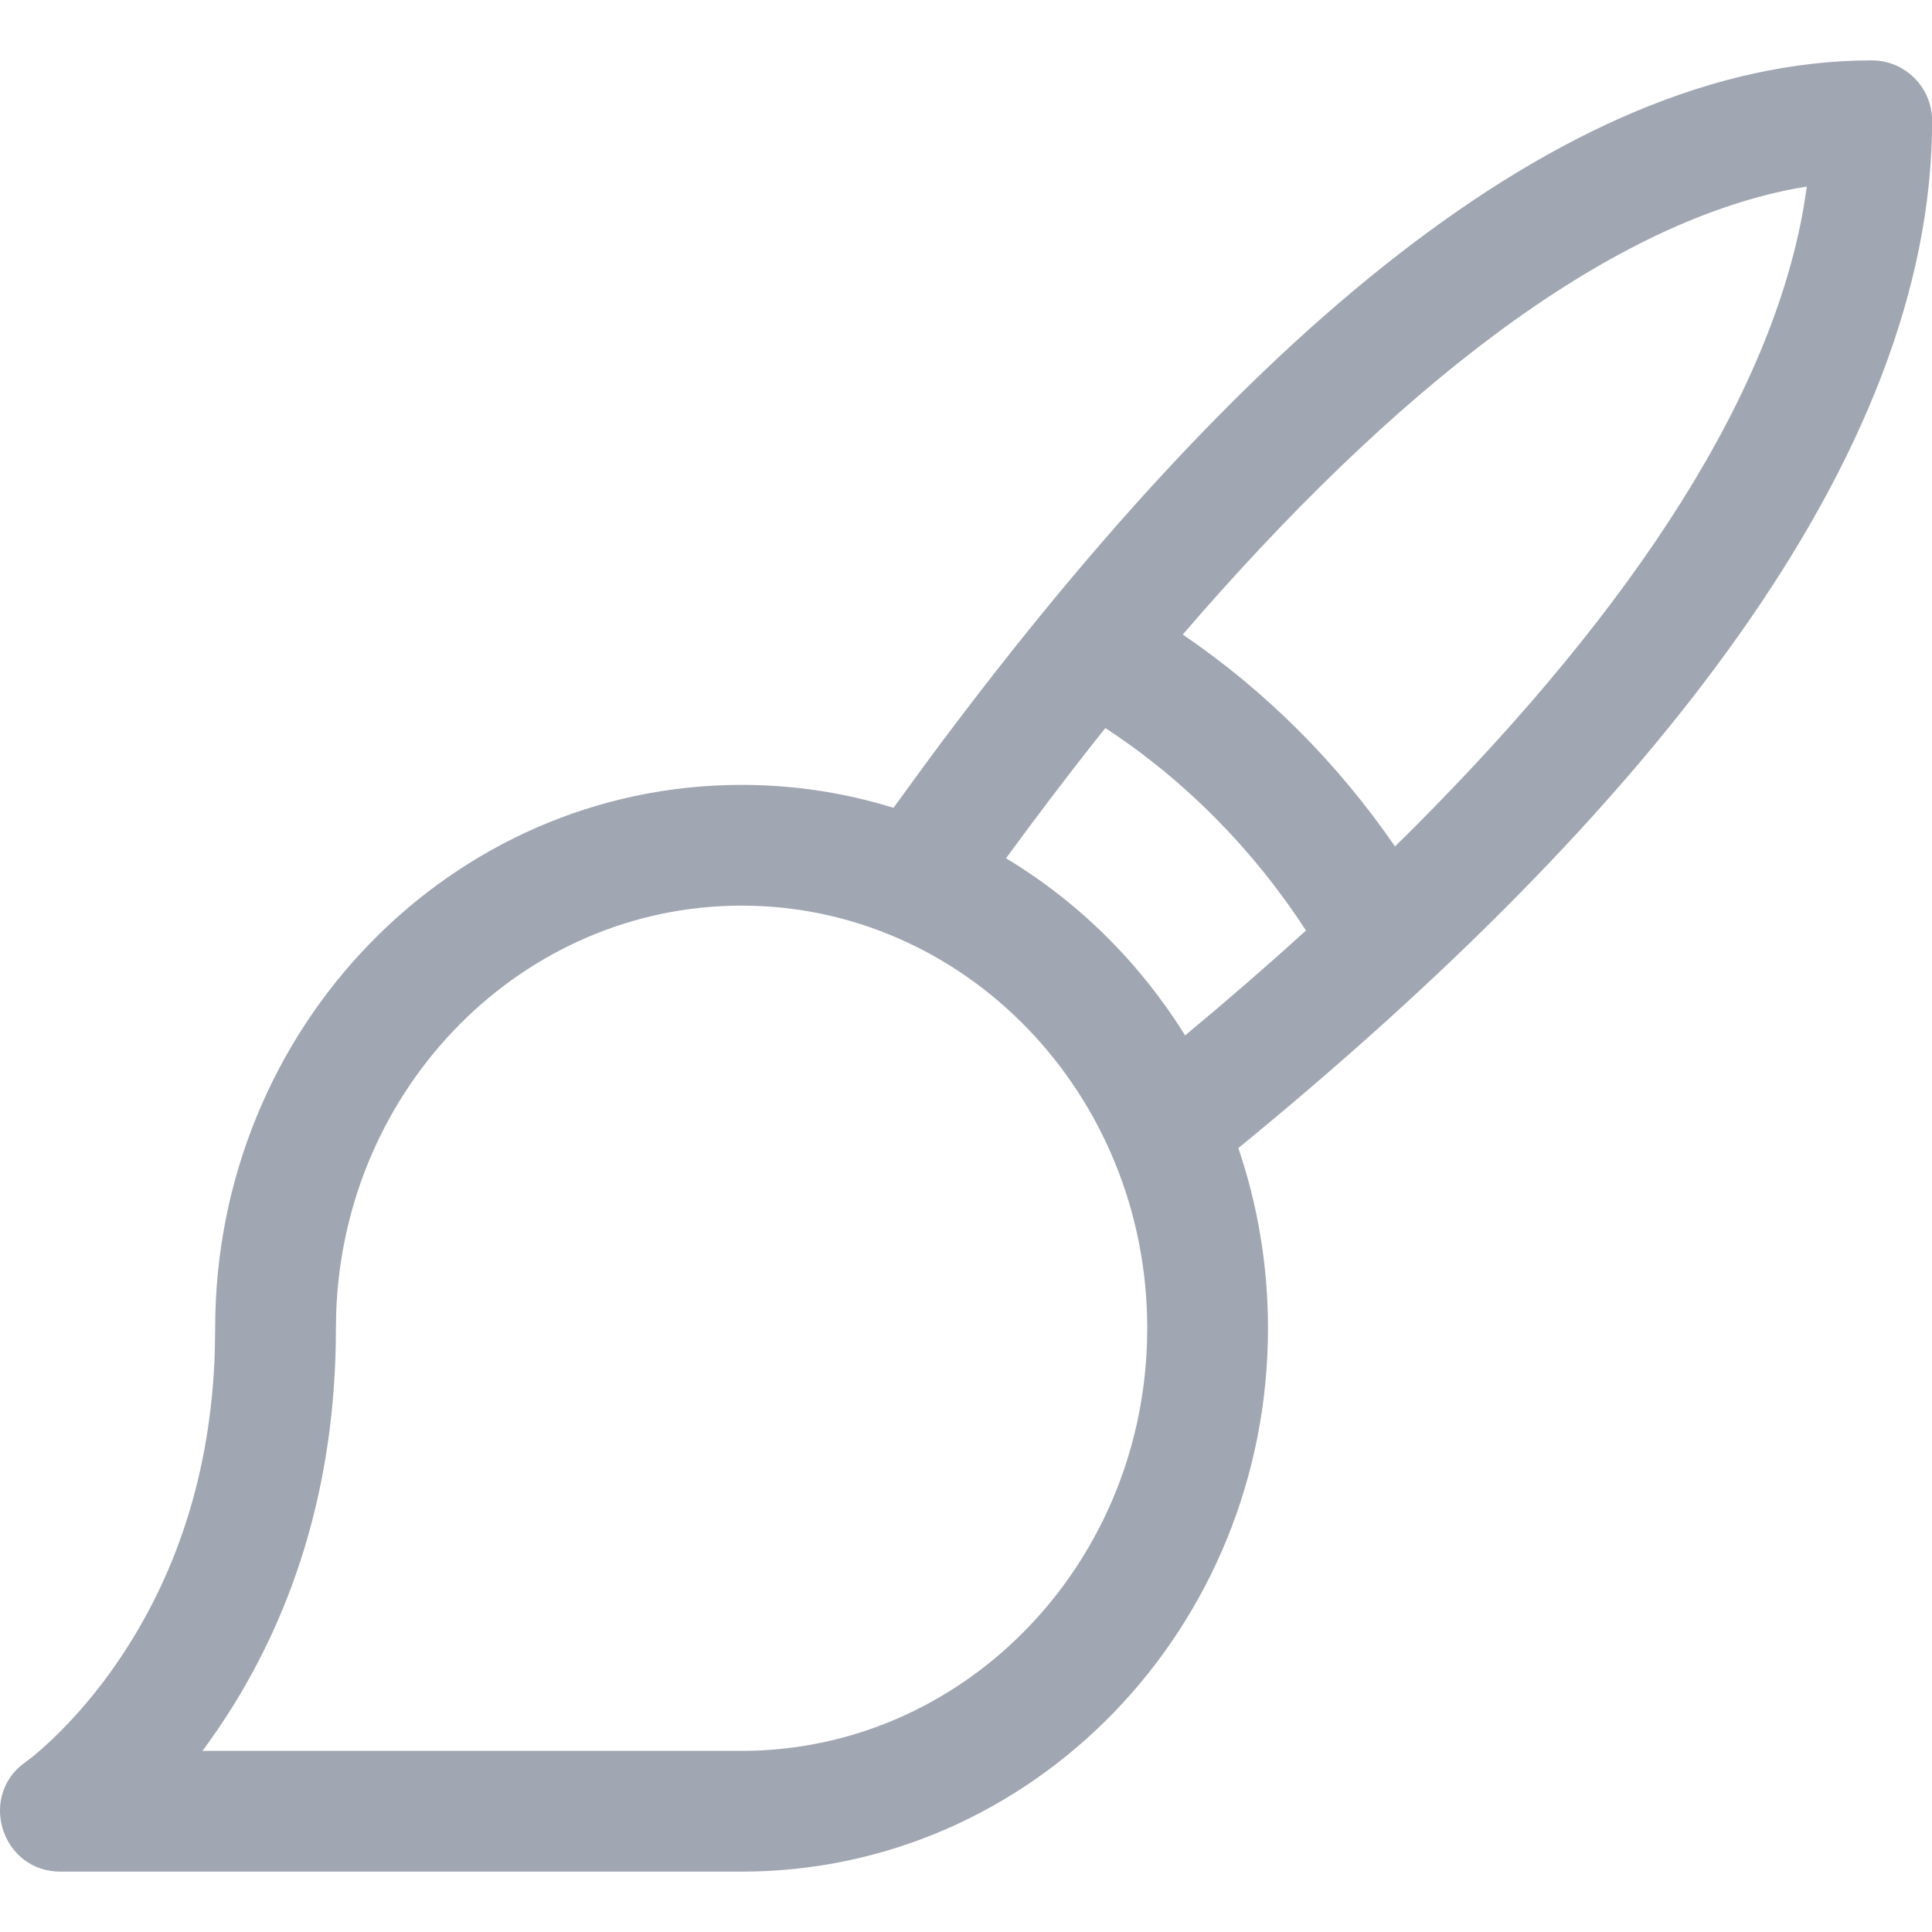 <?xml version="1.0" encoding="UTF-8"?>
<svg width="32px" height="32px" viewBox="0 0 32 32" version="1.1" xmlns="http://www.w3.org/2000/svg" xmlns:xlink="http://www.w3.org/1999/xlink">
    <title>ic-services-ux-7</title>
    <g id="Design" stroke="none" stroke-width="1" fill="none" fill-rule="evenodd">
        <g id="02.05.-Lietojamība,-UX" transform="translate(-796, -3697)">
            <g id="Features" transform="translate(0, 3415)">
                <g id="Blocks" transform="translate(374, 242)">
                    <g id="Block-2" transform="translate(298, 0)">
                        <g id="Icon" transform="translate(124, 40)">
                            <rect id="icon_space" x="0" y="0" width="32" height="32" rx="3"></rect>
                            <path d="M31.002,1 C31.554,1 32.002,1.448 32.002,2 C32.002,7.579 27.304,13.457 20.511,19.016 C20.829,19.95 21.002,20.954 21.002,22 C21.002,26.963 17.107,31 12.283,31 L1.002,31 C0.06,31 -0.341,29.834 0.342,29.247 L0.531,29.104 C0.613,29.037 0.729,28.938 0.87,28.804 C1.237,28.454 1.609,28.025 1.957,27.514 C2.902,26.127 3.492,24.428 3.558,22.387 L3.564,22 C3.564,17.037 7.46,13 12.283,13 C13.158,13 14.002,13.133 14.799,13.38 L15.364,12.605 C20.464,5.714 25.834,1 31.002,1 Z M12.283,15 C8.658,15 5.69,17.997 5.568,21.759 L5.564,22 C5.564,24.631 4.832,26.845 3.61,28.64 L3.438,28.885 L3.353,29 L12.283,29 C15.908,29 18.876,26.003 18.998,22.241 L19.002,22 C19.002,18.126 15.986,15 12.283,15 Z M18.309,12.059 L18.148,12.259 C17.651,12.889 17.155,13.542 16.663,14.216 C17.863,14.937 18.881,15.946 19.629,17.15 C20.321,16.575 20.99,15.995 21.631,15.413 C20.755,14.063 19.623,12.921 18.309,12.059 Z M29.927,3.09 L29.745,3.121 C26.564,3.719 23.049,6.493 19.59,10.51 C20.961,11.442 22.152,12.633 23.106,14.02 C26.77,10.419 29.293,6.77 29.874,3.434 L29.927,3.09 Z" id="Shape" fill="#A1A6B3"></path>
                        </g>
                    </g>
                </g>
            </g>
        </g>
    </g>
</svg>